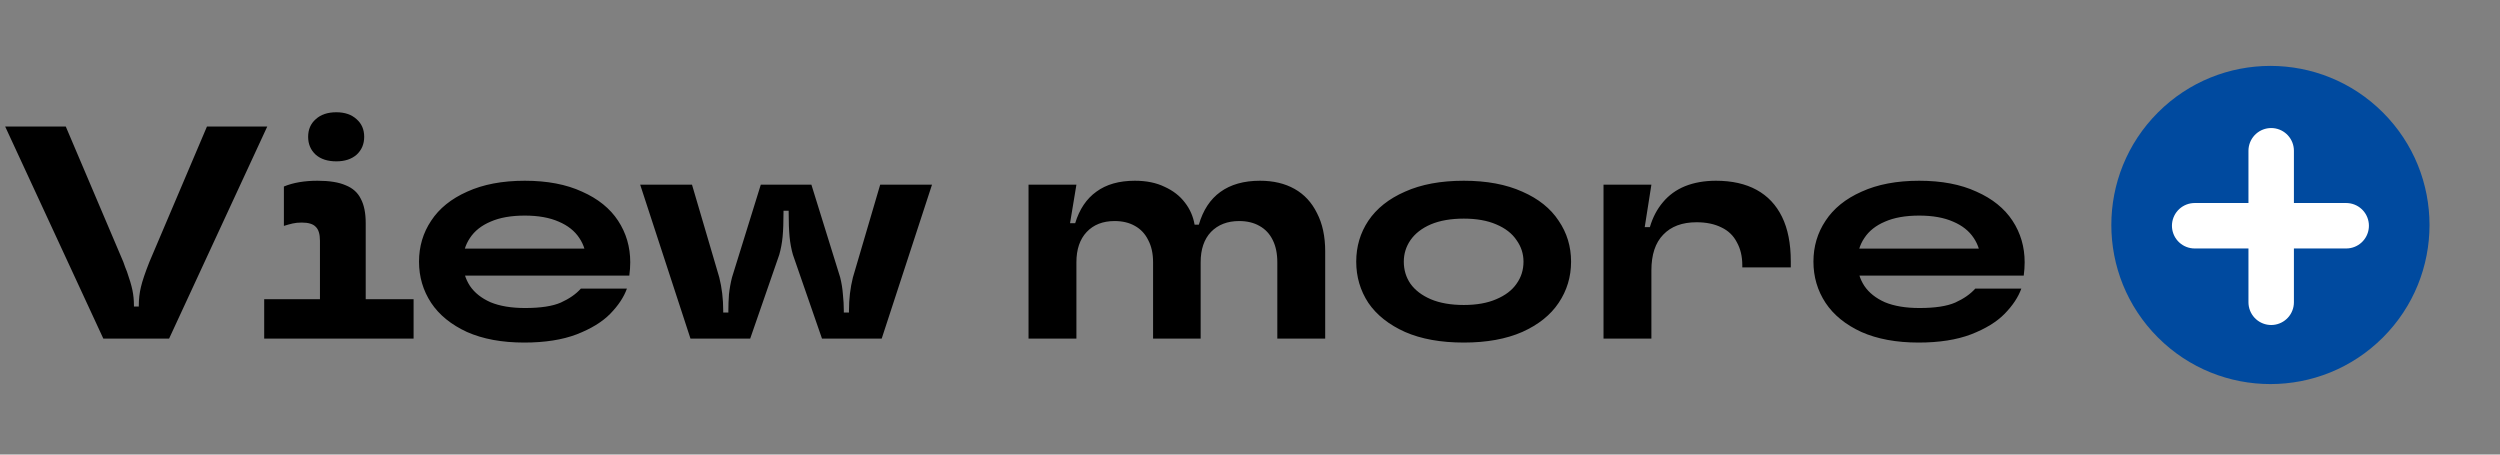 <svg width="165" height="30" viewBox="0 0 165 30" fill="none" xmlns="http://www.w3.org/2000/svg">
<rect x="0" y="0" width="165" height="30" fill="#808080" stroke="none"/>
<path d="M6.82 22.349L0.34 8.349H4.34L8.14 17.289C8.18 17.409 8.22 17.523 8.26 17.629C8.3 17.736 8.34 17.836 8.38 17.929C8.553 18.422 8.673 18.829 8.74 19.149C8.807 19.469 8.84 19.809 8.84 20.169V20.229H9.16V20.169C9.16 19.742 9.207 19.336 9.3 18.949C9.393 18.549 9.58 17.996 9.86 17.289L13.66 8.349H17.64L11.16 22.349H6.82ZM21.117 15.889C21.117 15.449 21.023 15.143 20.837 14.969C20.663 14.783 20.357 14.689 19.917 14.689C19.69 14.689 19.49 14.709 19.317 14.749C19.143 14.789 18.95 14.842 18.737 14.909V12.309C19.35 12.056 20.09 11.929 20.957 11.929C21.744 11.929 22.363 12.029 22.817 12.229C23.284 12.416 23.617 12.716 23.817 13.129C24.03 13.529 24.137 14.062 24.137 14.729V21.889H21.117V15.889ZM17.437 22.349V19.749H27.297V22.349H17.437ZM22.197 10.649C21.623 10.649 21.17 10.502 20.837 10.209C20.503 9.902 20.337 9.509 20.337 9.029C20.337 8.549 20.503 8.162 20.837 7.869C21.17 7.562 21.623 7.409 22.197 7.409C22.757 7.409 23.203 7.562 23.537 7.869C23.87 8.162 24.037 8.549 24.037 9.029C24.037 9.509 23.87 9.902 23.537 10.209C23.203 10.502 22.757 10.649 22.197 10.649ZM34.596 22.609C33.129 22.609 31.869 22.376 30.816 21.909C29.776 21.429 28.989 20.789 28.456 19.989C27.922 19.176 27.655 18.269 27.655 17.269C27.655 16.269 27.922 15.369 28.456 14.569C28.989 13.756 29.782 13.116 30.835 12.649C31.889 12.169 33.156 11.929 34.636 11.929C36.115 11.929 37.376 12.169 38.416 12.649C39.469 13.116 40.262 13.756 40.795 14.569C41.329 15.383 41.596 16.296 41.596 17.309C41.596 17.589 41.575 17.883 41.535 18.189H30.155V16.409H39.295L38.696 17.669V17.269C38.696 16.683 38.542 16.163 38.236 15.709C37.929 15.242 37.475 14.883 36.876 14.629C36.276 14.363 35.529 14.229 34.636 14.229C33.729 14.229 32.975 14.363 32.376 14.629C31.776 14.883 31.322 15.242 31.015 15.709C30.709 16.163 30.555 16.683 30.555 17.269C30.555 17.869 30.709 18.402 31.015 18.869C31.322 19.323 31.776 19.683 32.376 19.949C32.989 20.203 33.749 20.329 34.656 20.329C35.682 20.329 36.469 20.209 37.016 19.969C37.575 19.716 38.016 19.409 38.336 19.049H41.376C41.175 19.609 40.809 20.163 40.276 20.709C39.755 21.242 39.016 21.696 38.056 22.069C37.109 22.429 35.956 22.609 34.596 22.609ZM45.572 22.349L42.252 12.189H45.672L47.472 18.309C47.645 19.003 47.732 19.729 47.732 20.489V20.629H48.072V20.489C48.072 20.156 48.085 19.802 48.112 19.429C48.152 19.056 48.218 18.683 48.312 18.309L50.212 12.189H53.552L55.452 18.309C55.545 18.683 55.605 19.056 55.632 19.429C55.672 19.802 55.692 20.156 55.692 20.489V20.629H56.032V20.489C56.032 19.729 56.118 19.003 56.292 18.309L58.092 12.189H61.512L58.192 22.349H54.252L52.332 16.809C52.225 16.436 52.152 16.043 52.112 15.629C52.072 15.203 52.052 14.662 52.052 14.009V13.909H51.712V14.009C51.712 14.662 51.692 15.203 51.652 15.629C51.612 16.043 51.538 16.436 51.432 16.809L49.512 22.349H45.572ZM67.883 22.349V12.189H71.043L70.623 14.729H70.963C71.243 13.809 71.71 13.116 72.363 12.649C73.016 12.169 73.863 11.929 74.903 11.929C75.663 11.929 76.316 12.062 76.863 12.329C77.423 12.582 77.87 12.929 78.203 13.369C78.536 13.796 78.75 14.283 78.843 14.829H79.123C79.403 13.869 79.876 13.149 80.543 12.669C81.223 12.176 82.096 11.929 83.163 11.929C84.043 11.929 84.803 12.109 85.443 12.469C86.083 12.829 86.576 13.363 86.923 14.069C87.283 14.762 87.463 15.602 87.463 16.589V22.349H84.303V17.309C84.303 16.736 84.203 16.249 84.003 15.849C83.803 15.436 83.51 15.123 83.123 14.909C82.75 14.696 82.303 14.589 81.783 14.589C81.01 14.589 80.39 14.829 79.923 15.309C79.47 15.789 79.243 16.456 79.243 17.309V22.349H76.103V17.309C76.103 16.736 75.996 16.249 75.783 15.849C75.583 15.436 75.29 15.123 74.903 14.909C74.53 14.696 74.083 14.589 73.563 14.589C72.79 14.589 72.176 14.829 71.723 15.309C71.27 15.789 71.043 16.456 71.043 17.309V22.349H67.883ZM96.611 22.609C95.091 22.609 93.798 22.376 92.731 21.909C91.664 21.429 90.858 20.789 90.311 19.989C89.778 19.176 89.511 18.269 89.511 17.269C89.511 16.269 89.778 15.369 90.311 14.569C90.858 13.756 91.664 13.116 92.731 12.649C93.798 12.169 95.091 11.929 96.611 11.929C98.118 11.929 99.404 12.169 100.471 12.649C101.538 13.116 102.338 13.756 102.871 14.569C103.418 15.369 103.691 16.269 103.691 17.269C103.691 18.269 103.418 19.176 102.871 19.989C102.338 20.789 101.538 21.429 100.471 21.909C99.404 22.376 98.118 22.609 96.611 22.609ZM96.611 20.129C97.451 20.129 98.164 20.003 98.751 19.749C99.351 19.496 99.798 19.156 100.091 18.729C100.398 18.302 100.551 17.816 100.551 17.269C100.551 16.749 100.398 16.276 100.091 15.849C99.798 15.409 99.351 15.062 98.751 14.809C98.164 14.556 97.451 14.429 96.611 14.429C95.758 14.429 95.031 14.556 94.431 14.809C93.844 15.062 93.398 15.409 93.091 15.849C92.798 16.276 92.651 16.749 92.651 17.269C92.651 17.816 92.798 18.302 93.091 18.729C93.398 19.156 93.844 19.496 94.431 19.749C95.031 20.003 95.758 20.129 96.611 20.129ZM105.832 22.349V12.189H108.992L108.552 14.989H108.892C109.079 14.349 109.366 13.803 109.752 13.349C110.139 12.883 110.626 12.529 111.212 12.289C111.812 12.049 112.492 11.929 113.252 11.929C114.306 11.929 115.199 12.129 115.932 12.529C116.666 12.929 117.226 13.523 117.612 14.309C117.999 15.096 118.192 16.076 118.192 17.249V17.649H114.992V17.509C114.992 16.922 114.872 16.416 114.632 15.989C114.406 15.549 114.066 15.223 113.612 15.009C113.159 14.783 112.612 14.669 111.972 14.669C111.026 14.669 110.292 14.943 109.772 15.489C109.252 16.023 108.992 16.809 108.992 17.849V22.349H105.832ZM126.627 22.609C125.16 22.609 123.9 22.376 122.847 21.909C121.807 21.429 121.02 20.789 120.487 19.989C119.953 19.176 119.687 18.269 119.687 17.269C119.687 16.269 119.953 15.369 120.487 14.569C121.02 13.756 121.813 13.116 122.867 12.649C123.92 12.169 125.187 11.929 126.667 11.929C128.147 11.929 129.407 12.169 130.447 12.649C131.5 13.116 132.293 13.756 132.827 14.569C133.36 15.383 133.627 16.296 133.627 17.309C133.627 17.589 133.607 17.883 133.567 18.189H122.187V16.409H131.327L130.727 17.669V17.269C130.727 16.683 130.573 16.163 130.267 15.709C129.96 15.242 129.507 14.883 128.907 14.629C128.307 14.363 127.56 14.229 126.667 14.229C125.76 14.229 125.007 14.363 124.407 14.629C123.807 14.883 123.353 15.242 123.047 15.709C122.74 16.163 122.587 16.683 122.587 17.269C122.587 17.869 122.74 18.402 123.047 18.869C123.353 19.323 123.807 19.683 124.407 19.949C125.02 20.203 125.78 20.329 126.687 20.329C127.713 20.329 128.5 20.209 129.047 19.969C129.607 19.716 130.047 19.409 130.367 19.049H133.407C133.207 19.609 132.84 20.163 132.307 20.709C131.787 21.242 131.047 21.696 130.087 22.069C129.14 22.429 127.987 22.609 126.627 22.609Z" fill="black"/>
<circle cx="149.848" cy="14.849" r="10.5" transform="rotate(45 149.848 14.849)" fill="#004A9F"/>
<path d="M149.898 9.95V19.95" stroke="white" stroke-width="3" stroke-linecap="round"/>
<path d="M154.848 14.899H144.848" stroke="white" stroke-width="3" stroke-linecap="round"/>
</svg>
